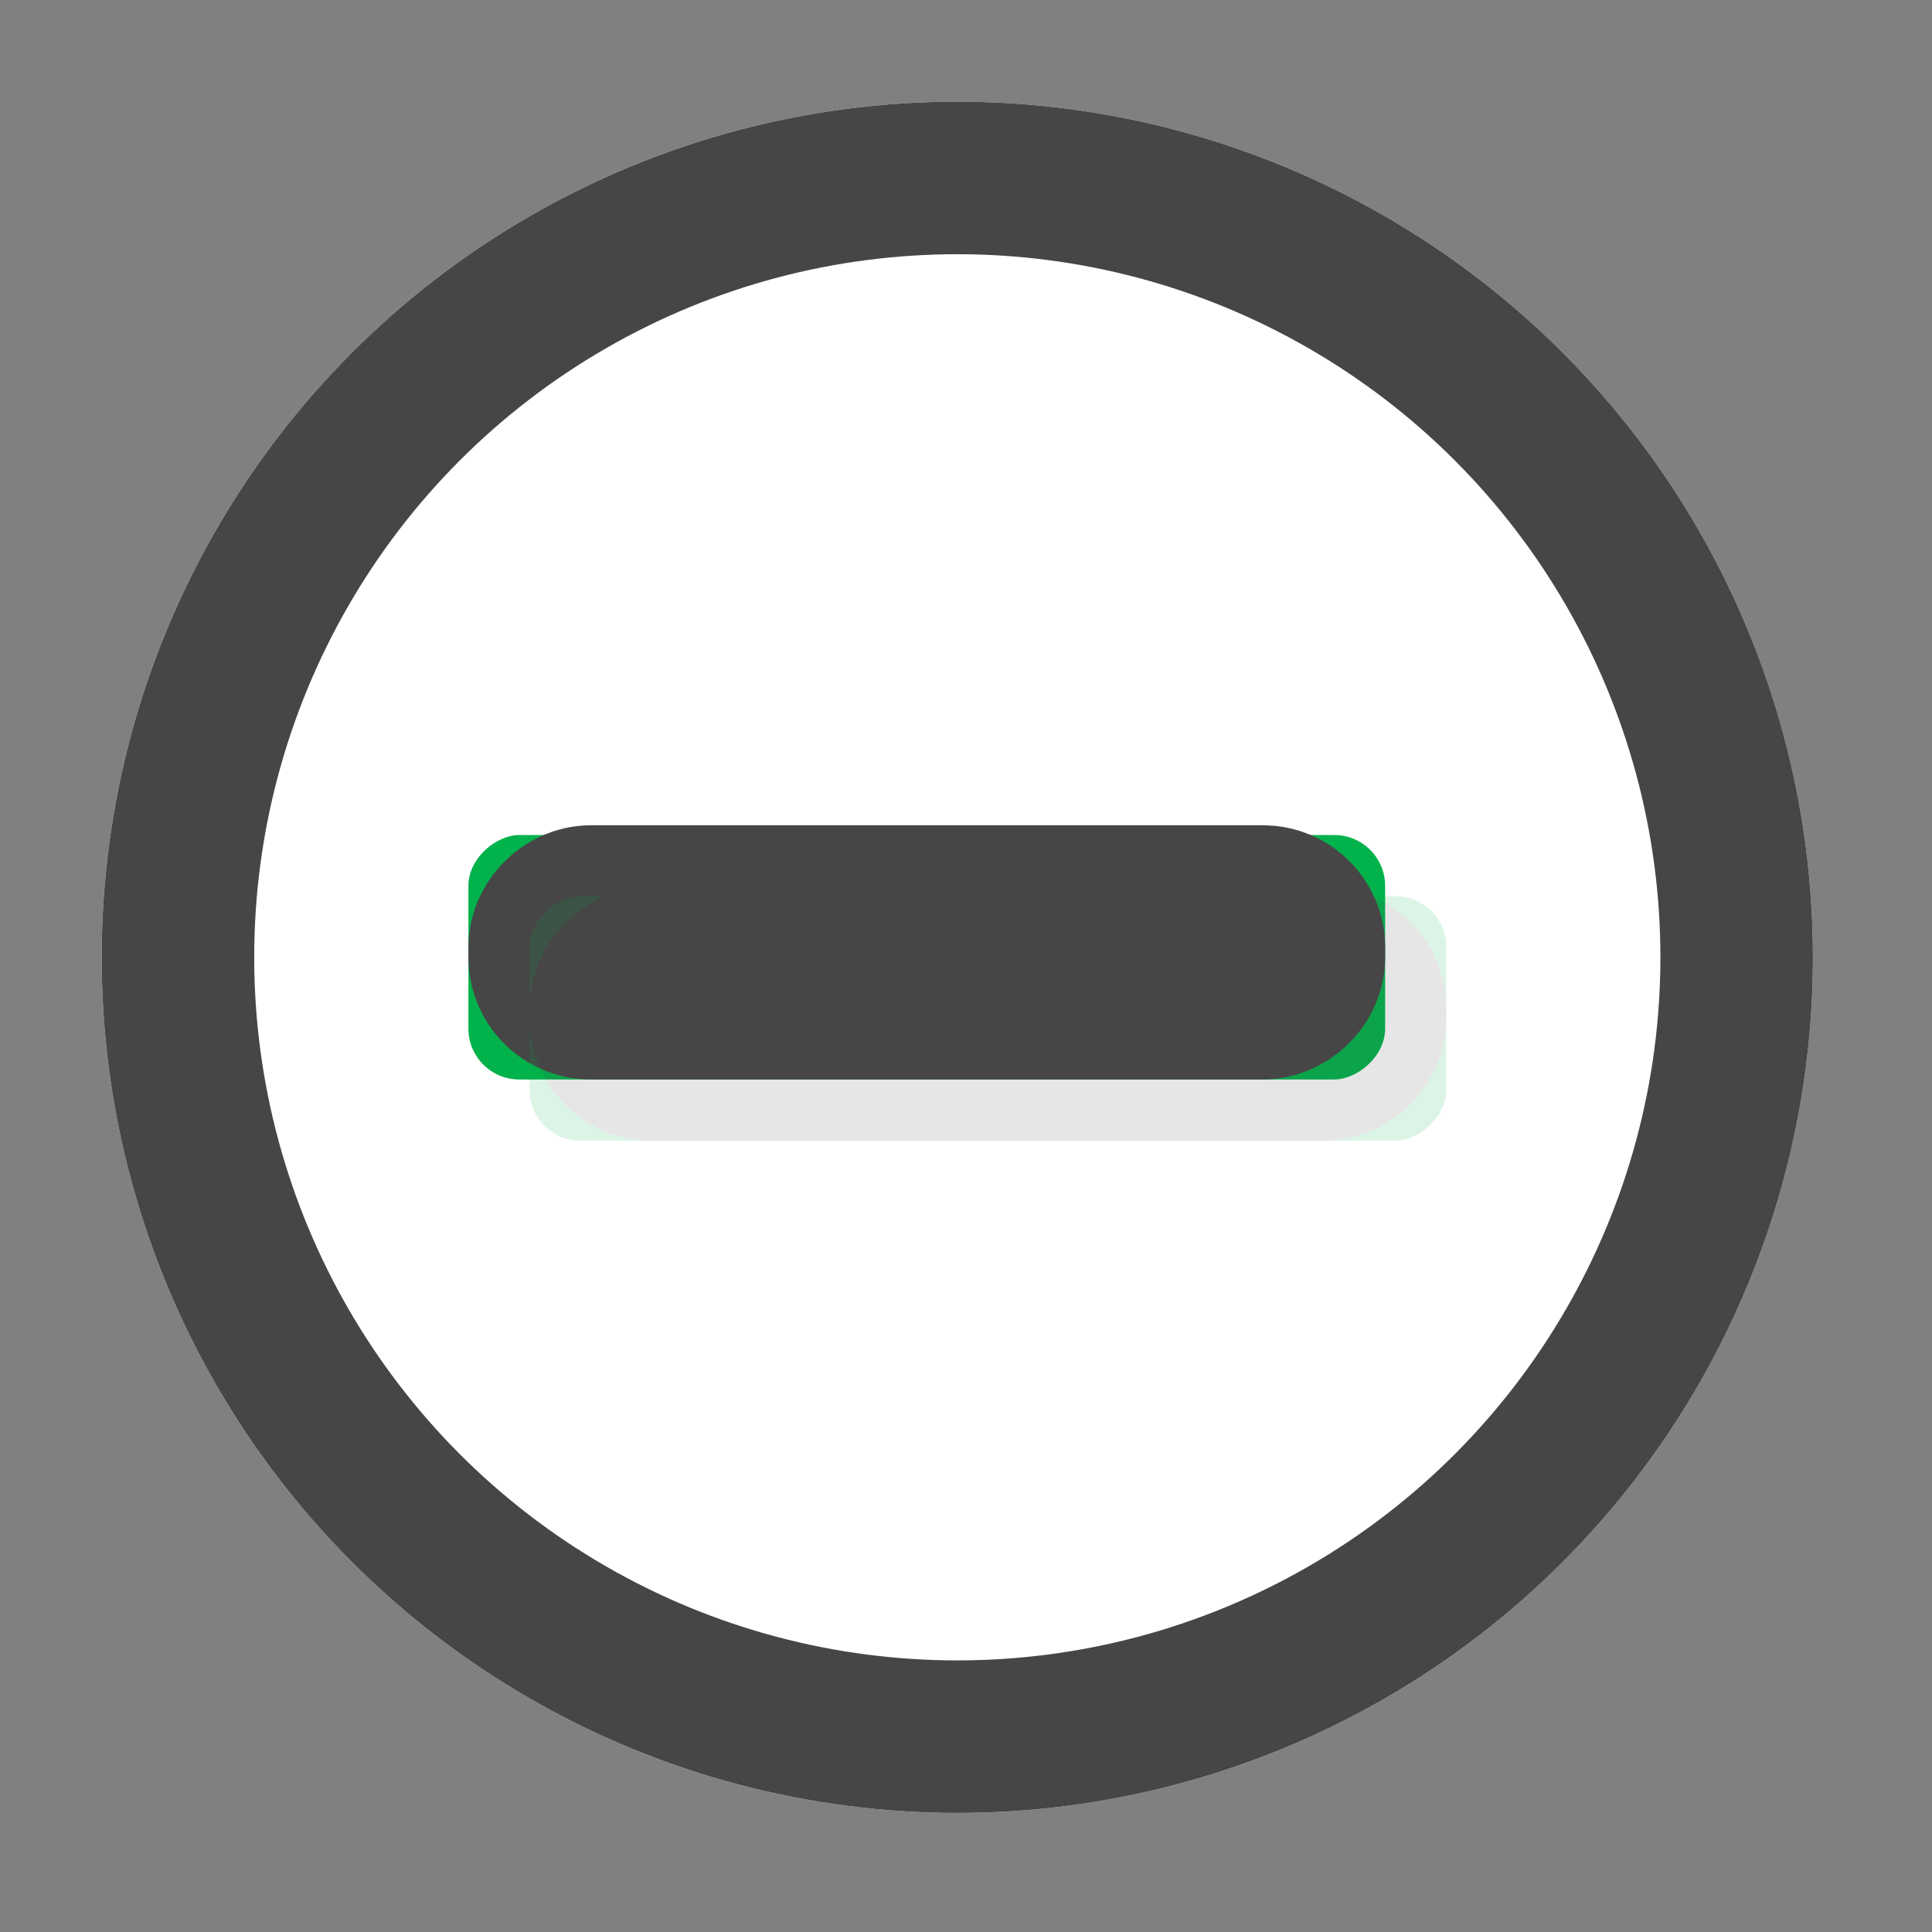 <?xml version="1.0" encoding="UTF-8"?>
<svg width="38px" height="38px" viewBox="0 0 38 38" version="1.1" xmlns="http://www.w3.org/2000/svg" xmlns:xlink="http://www.w3.org/1999/xlink">
    <rect x="0" y="0" width="38" height="38" fill="#808080" stroke="none"/>
    <title>more</title>
    <g id="Page-1" stroke="none" stroke-width="1" fill="none" fill-rule="evenodd">
        <g id="more" transform="translate(2, 2)">
            <g id="Elipse_1172">
                <circle id="Oval" fill="#FFFFFF" fill-rule="nonzero" cx="16.829" cy="16.829" r="16.829"></circle>
                <circle id="Oval" stroke="#464646" stroke-width="3" cx="16.829" cy="16.829" r="15.329"></circle>
            </g>
            <g id="Grupo_9064" transform="translate(7.213, 13.813)">
                <g id="Rectángulo_3350" transform="translate(9.5, 2.919) rotate(-90) translate(-9.5, -2.919) translate(7, -6.581)">
                    <rect id="Rectangle" fill="#02B24B" fill-rule="nonzero" x="0" y="0" width="4.808" height="18.031" rx="1"></rect>
                    <rect id="Rectangle" stroke="#464646" stroke-width="4" x="2" y="2" width="1" height="14.031" rx="0.404"></rect>
                </g>
            </g>
            <g id="Grupo_9065" opacity="0.137" transform="translate(8.415, 15.016)">
                <g id="Rectángulo_3350-2" transform="translate(9.5, 2.919) rotate(-90) translate(-9.5, -2.919) translate(7, -6.581)">
                    <rect id="Rectangle" fill="#02B24B" fill-rule="nonzero" x="0" y="0" width="4.808" height="18.031" rx="1"></rect>
                    <rect id="Rectangle" stroke="#464646" stroke-width="4" x="2" y="2" width="1" height="14.031" rx="0.404"></rect>
                </g>
            </g>
        </g>
    </g>
</svg>